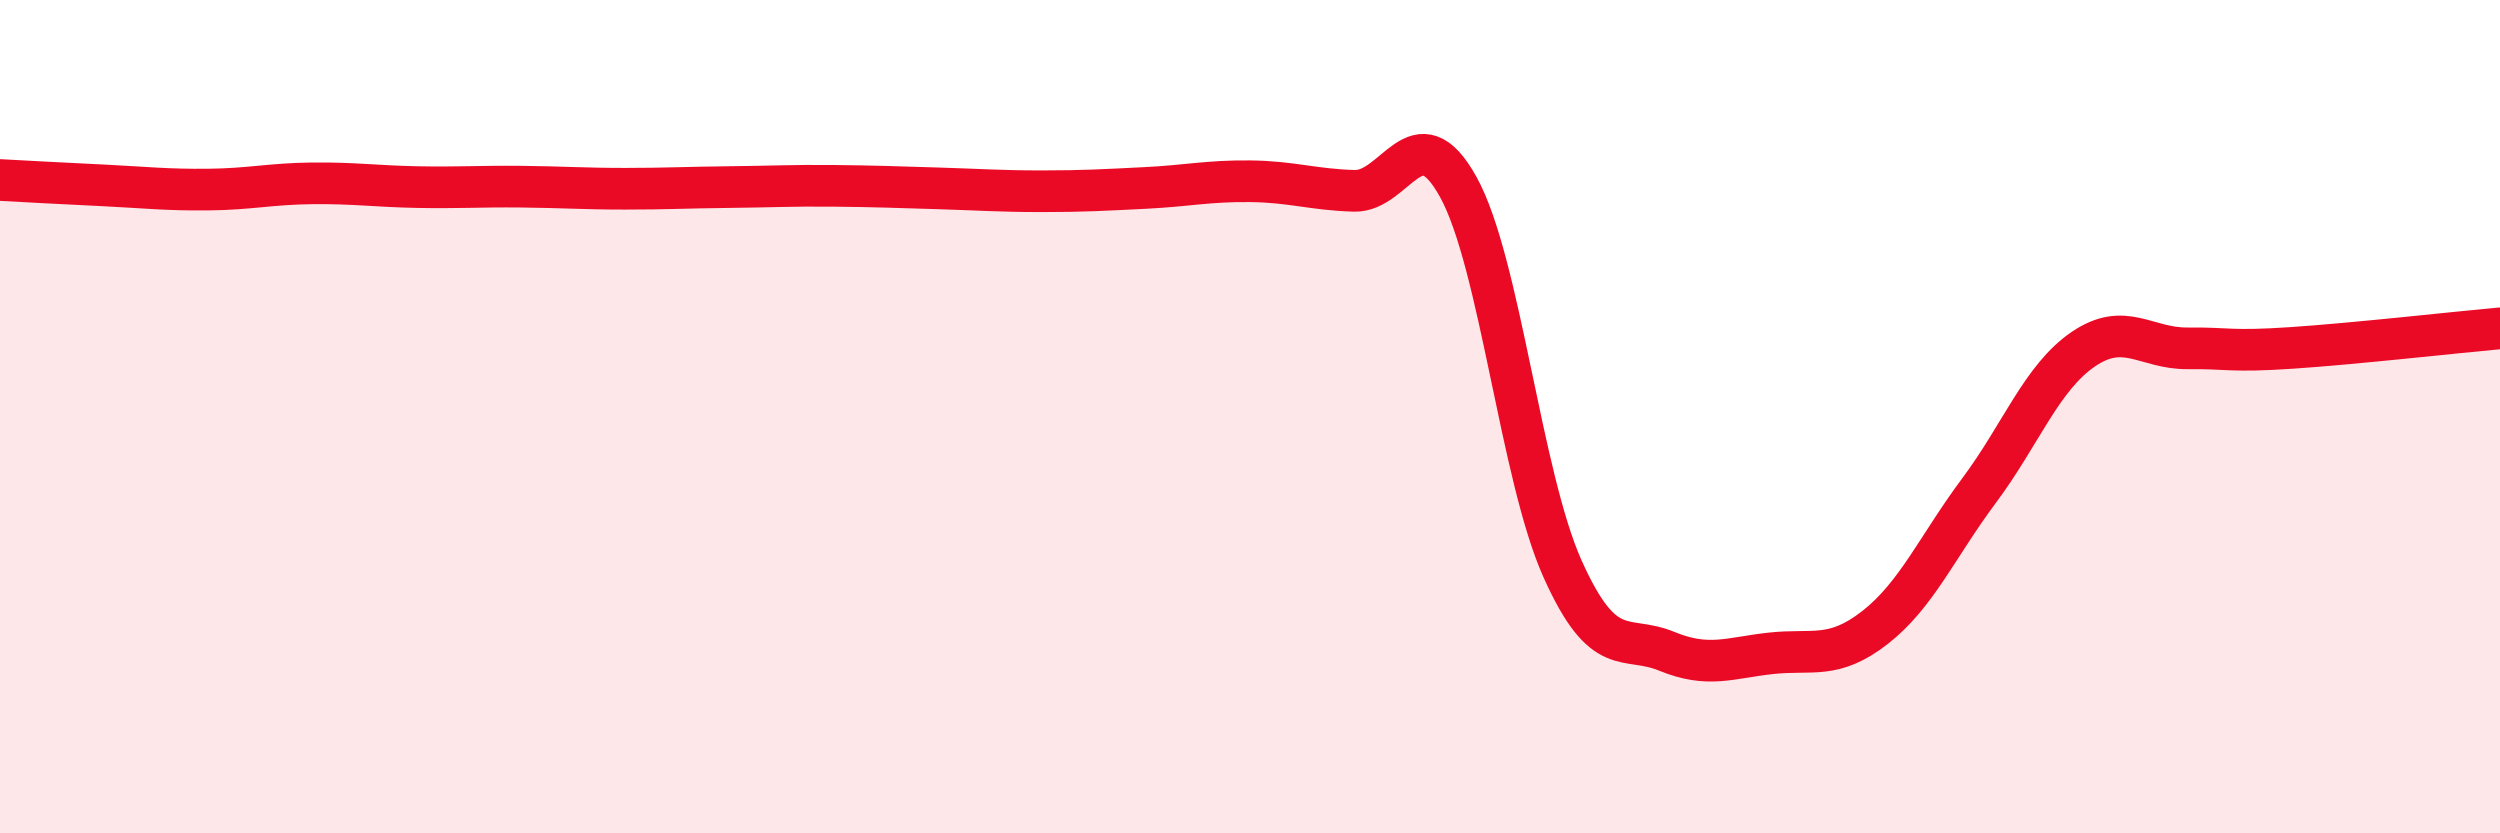 
    <svg width="60" height="20" viewBox="0 0 60 20" xmlns="http://www.w3.org/2000/svg">
      <path
        d="M 0,4.32 C 0.5,4.35 1.5,4.4 2.5,4.45 C 3.5,4.5 4,4.56 5,4.55 C 6,4.54 6.5,4.41 7.5,4.4 C 8.5,4.39 9,4.47 10,4.49 C 11,4.51 11.5,4.47 12.5,4.48 C 13.5,4.49 14,4.53 15,4.53 C 16,4.53 16.5,4.5 17.5,4.49 C 18.5,4.48 19,4.45 20,4.46 C 21,4.47 21.5,4.49 22.5,4.52 C 23.5,4.55 24,4.59 25,4.59 C 26,4.59 26.5,4.56 27.5,4.51 C 28.5,4.46 29,4.34 30,4.35 C 31,4.36 31.5,4.55 32.5,4.58 C 33.5,4.61 34,2.68 35,4.49 C 36,6.3 36.5,11.42 37.5,13.65 C 38.5,15.88 39,15.22 40,15.63 C 41,16.04 41.5,15.79 42.5,15.68 C 43.5,15.57 44,15.84 45,15.06 C 46,14.28 46.5,13.11 47.5,11.77 C 48.5,10.43 49,9.06 50,8.38 C 51,7.7 51.5,8.37 52.5,8.36 C 53.5,8.35 53.5,8.45 55,8.35 C 56.5,8.25 59,7.97 60,7.88L60 20L0 20Z"
        fill="#EB0A25"
        opacity="0.1"
        stroke-linecap="round"
        stroke-linejoin="round"
      />
      <path
        d="M 0,4.32 C 0.5,4.35 1.5,4.4 2.5,4.45 C 3.5,4.5 4,4.56 5,4.55 C 6,4.54 6.5,4.41 7.5,4.4 C 8.5,4.39 9,4.47 10,4.49 C 11,4.51 11.5,4.47 12.5,4.48 C 13.5,4.49 14,4.53 15,4.53 C 16,4.53 16.5,4.5 17.5,4.49 C 18.5,4.48 19,4.45 20,4.46 C 21,4.47 21.5,4.49 22.5,4.52 C 23.5,4.55 24,4.59 25,4.59 C 26,4.59 26.5,4.56 27.5,4.51 C 28.5,4.46 29,4.34 30,4.35 C 31,4.36 31.5,4.55 32.5,4.58 C 33.5,4.61 34,2.68 35,4.49 C 36,6.3 36.5,11.42 37.5,13.65 C 38.5,15.88 39,15.22 40,15.63 C 41,16.04 41.5,15.79 42.5,15.68 C 43.5,15.57 44,15.84 45,15.06 C 46,14.28 46.5,13.11 47.5,11.77 C 48.5,10.43 49,9.06 50,8.38 C 51,7.7 51.5,8.37 52.5,8.36 C 53.5,8.35 53.5,8.45 55,8.35 C 56.5,8.25 59,7.97 60,7.88"
        stroke="#EB0A25"
        stroke-width="1"
        fill="none"
        stroke-linecap="round"
        stroke-linejoin="round"
      />
    </svg>
  
